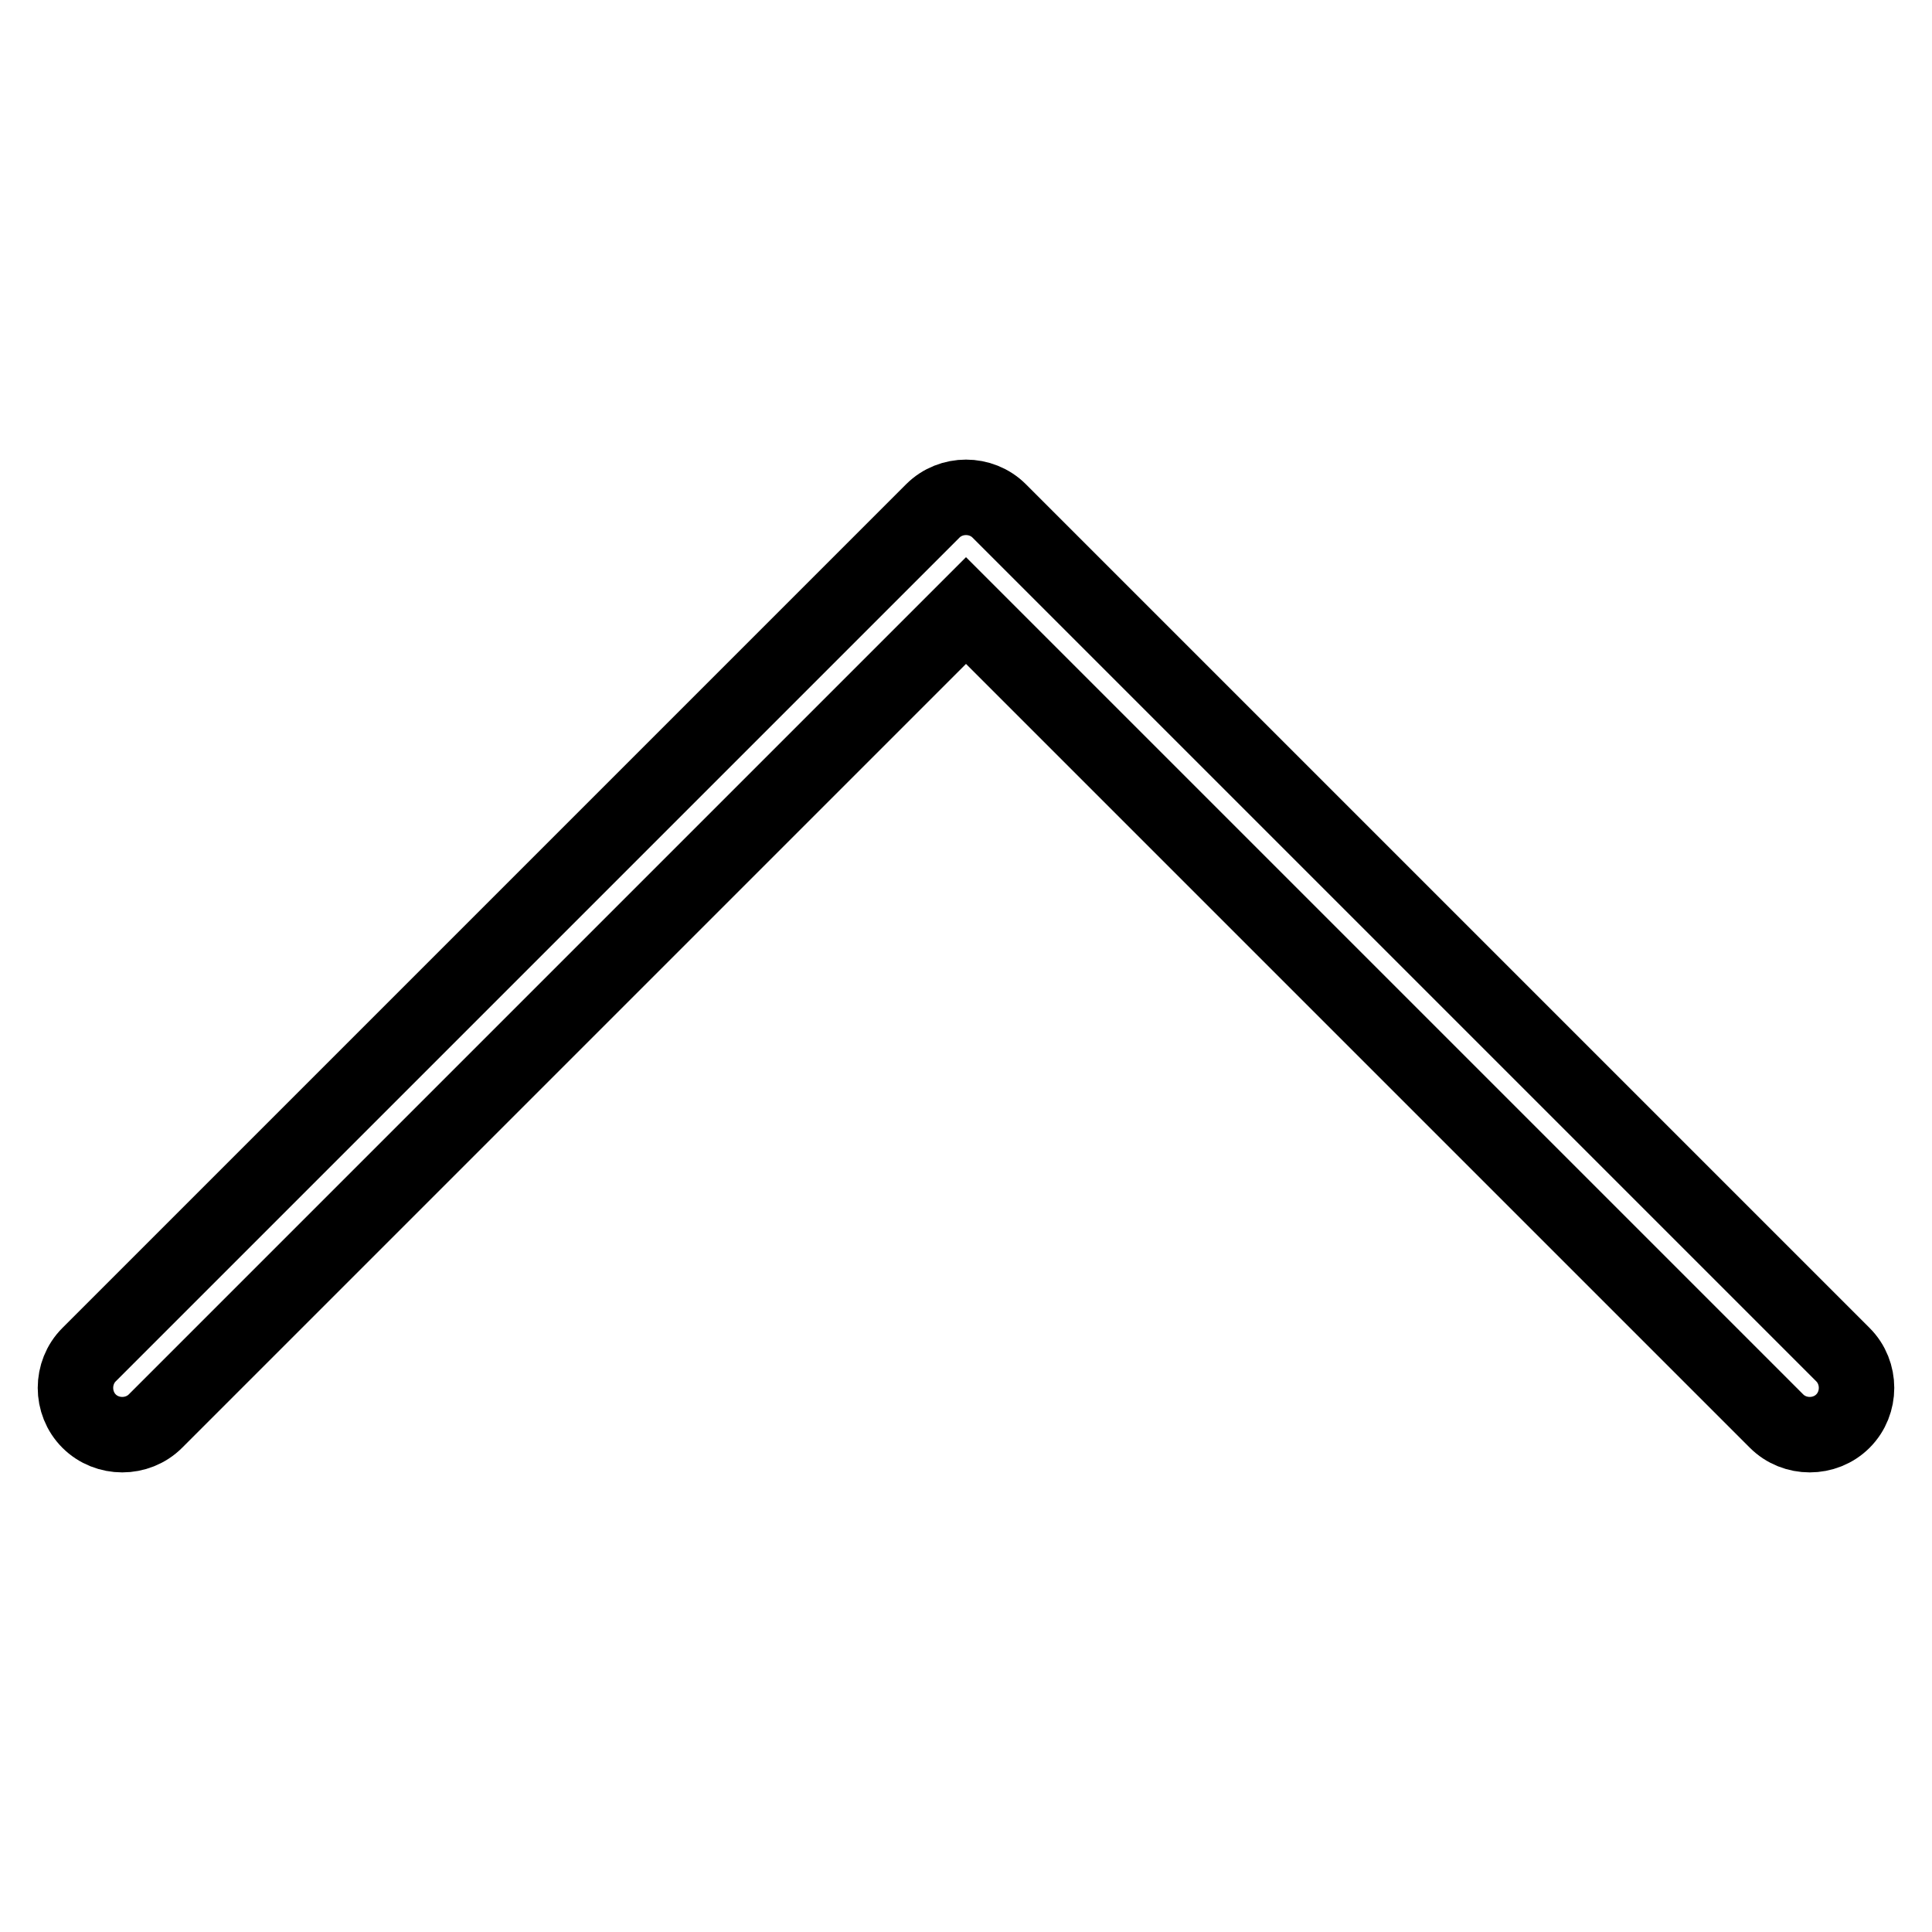 <?xml version="1.0" encoding="utf-8"?>
<!-- Svg Vector Icons : http://www.onlinewebfonts.com/icon -->
<!DOCTYPE svg PUBLIC "-//W3C//DTD SVG 1.1//EN" "http://www.w3.org/Graphics/SVG/1.1/DTD/svg11.dtd">
<svg version="1.1" xmlns="http://www.w3.org/2000/svg" xmlns:xlink="http://www.w3.org/1999/xlink" x="0px" y="0px" viewBox="0 0 256 256" enable-background="new 0 0 256 256" xml:space="preserve">
<g> <path stroke-width="10" fill-opacity="0" stroke="#000000"  d="M246,183.9c0,1.6-0.6,3.2-1.8,4.4c-2.4,2.4-6.4,2.4-8.8,0L128,80.9L20.6,188.3c-2.4,2.4-6.4,2.4-8.8,0 c-2.4-2.4-2.4-6.4,0-8.8L123.6,67.7c2.4-2.4,6.4-2.4,8.8,0l111.8,111.8C245.4,180.7,246,182.3,246,183.9L246,183.9z"/></g>
</svg>